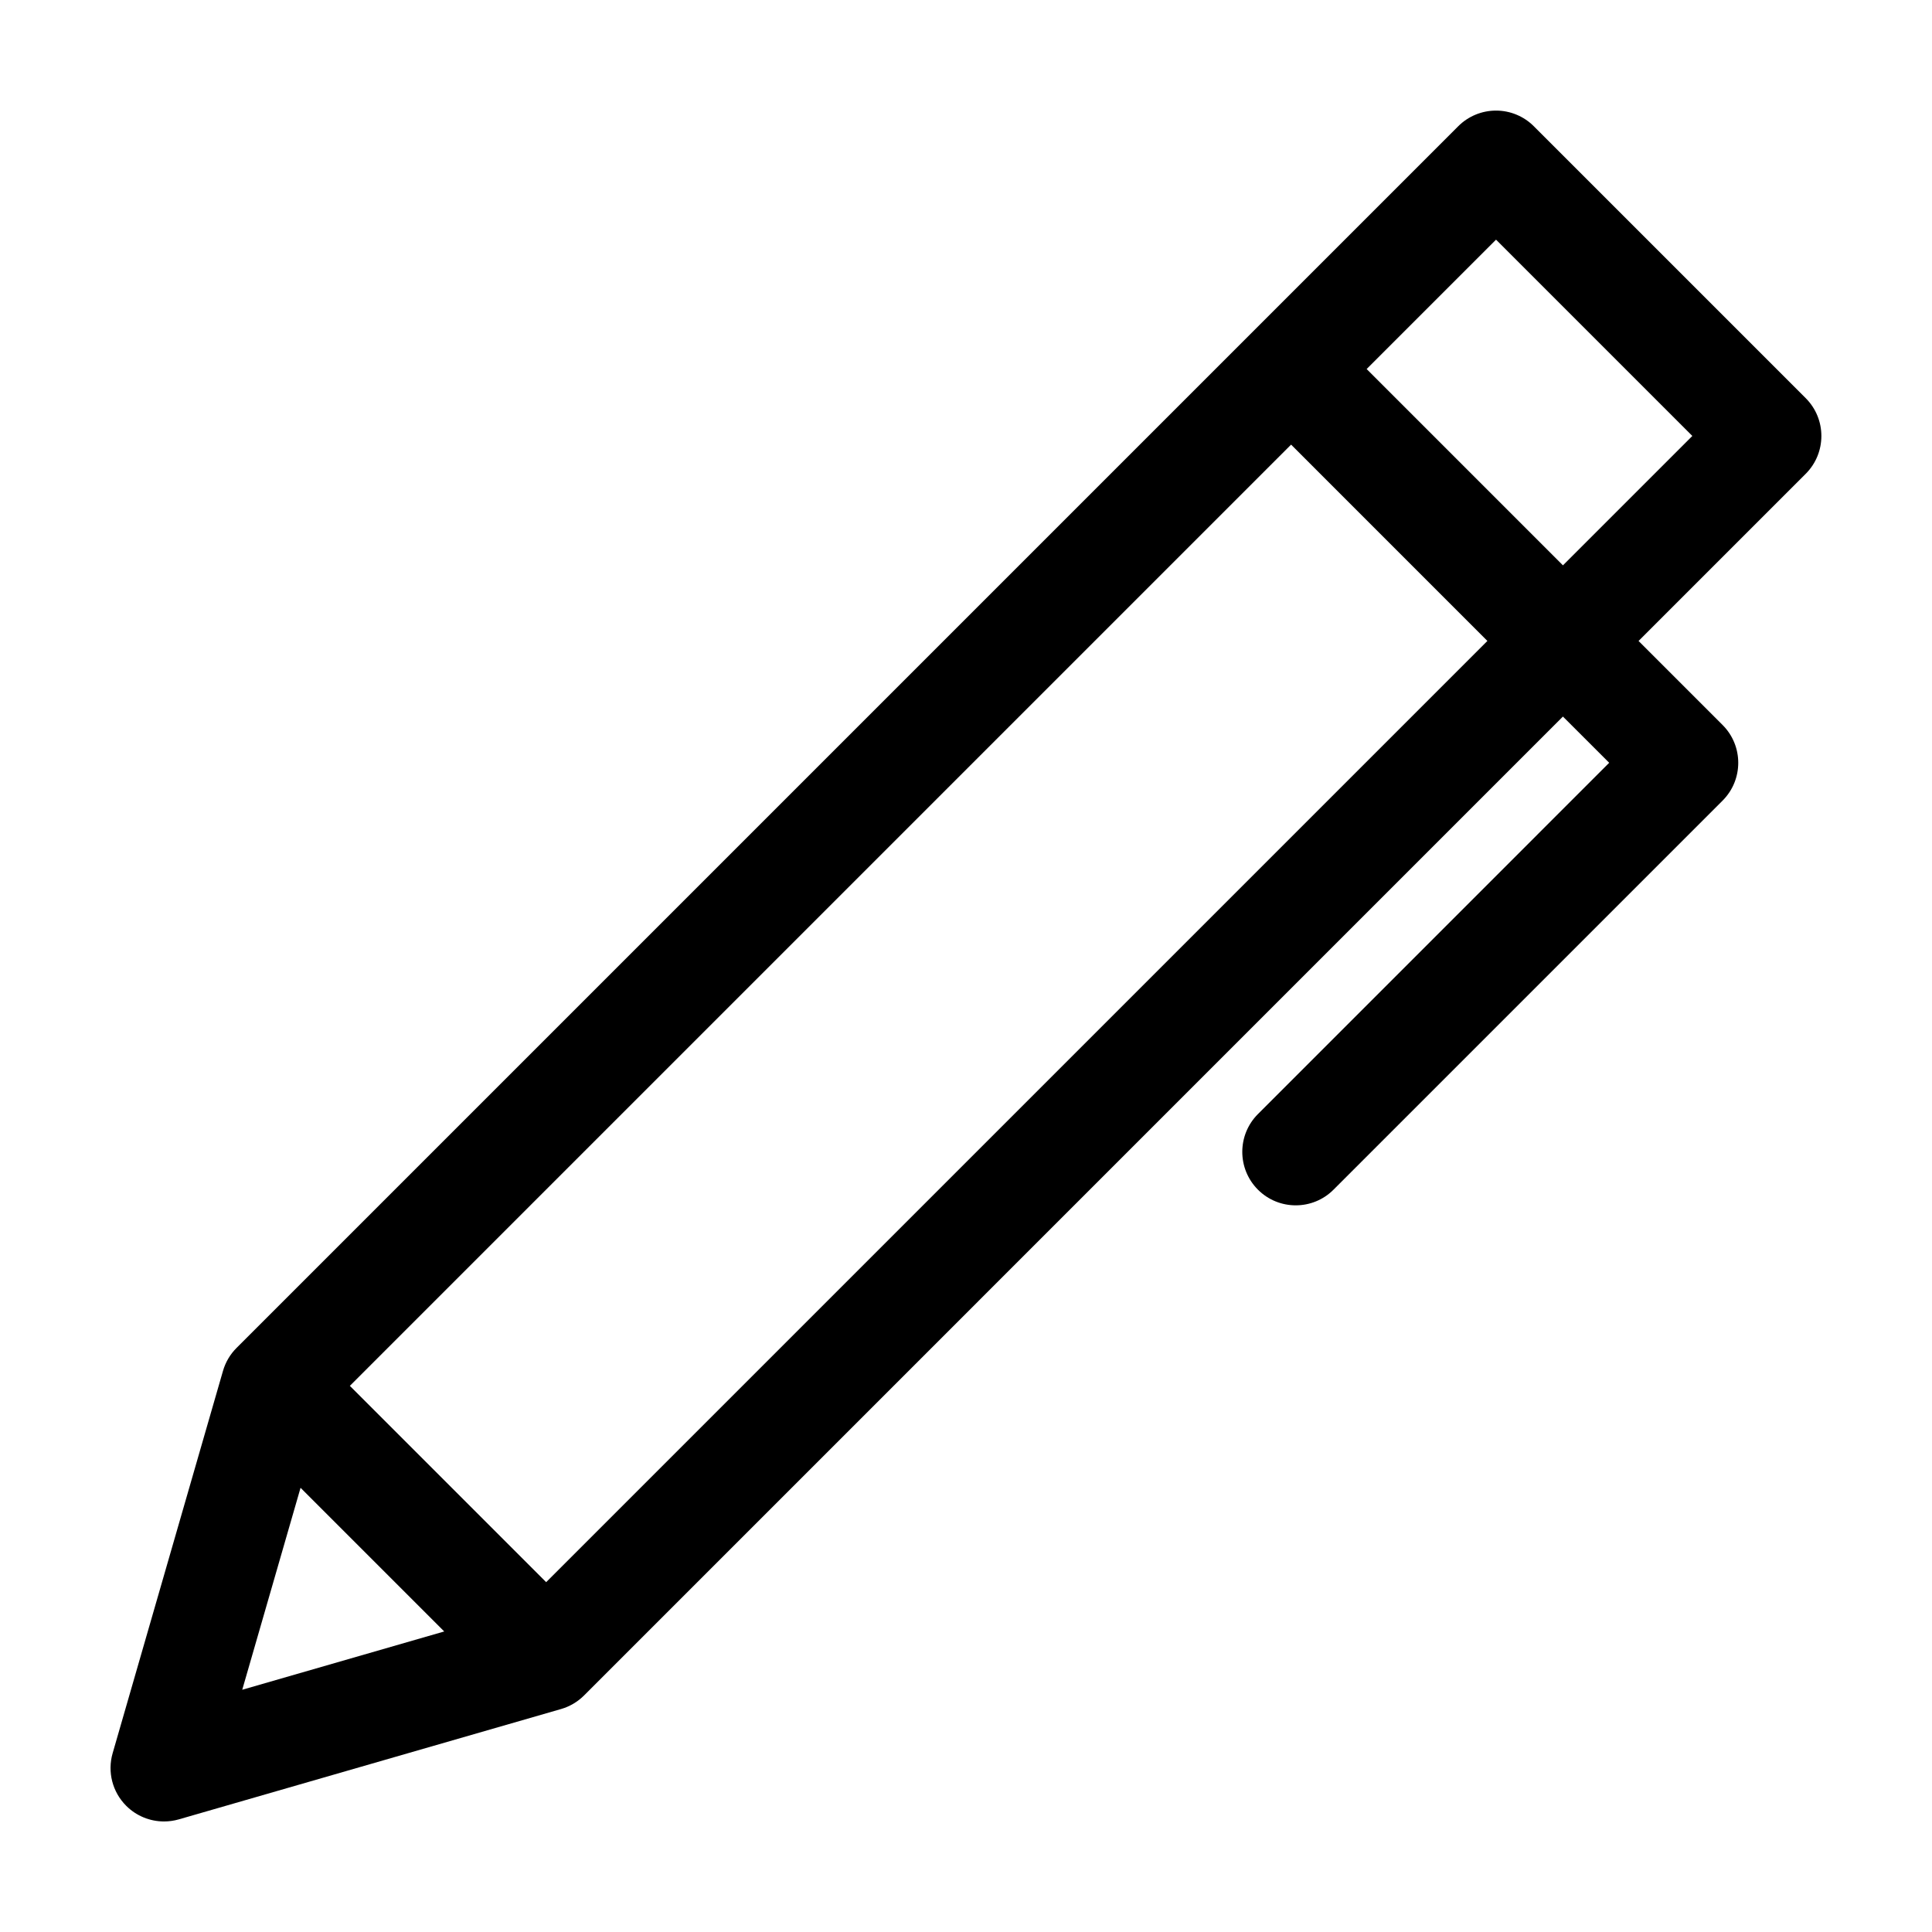 <?xml version="1.0" encoding="UTF-8"?>
<!-- Uploaded to: SVG Repo, www.svgrepo.com, Generator: SVG Repo Mixer Tools -->
<svg fill="#000000" width="800px" height="800px" version="1.1" viewBox="144 144 512 512" xmlns="http://www.w3.org/2000/svg">
 <path d="m622.54 249.52-72.066-72.066c-2.652-2.656-6.258-4.148-10.008-4.148-3.762 0-7.371 1.496-10.02 4.148l-323.76 323.76c-1.695 1.691-2.93 3.789-3.594 6.094l-29.238 101.3c-1.438 4.961-0.062 10.301 3.594 13.949 2.688 2.695 6.316 4.148 10.02 4.148 1.305 0 2.633-0.184 3.926-0.555l101.3-29.242c2.297-0.664 4.394-1.902 6.086-3.594l259.41-259.42 12.262 12.25-93.086 93.094c-5.531 5.535-5.531 14.504 0 20.039 2.762 2.766 6.387 4.148 10.02 4.148 3.625 0 7.25-1.383 10.008-4.148l103.11-103.11c5.531-5.531 5.531-14.504 0-20.035l-22.27-22.27 44.301-44.301c5.531-5.539 5.531-14.508 0-20.039zm-398.89 288.76 38.074 38.074-53.527 15.449zm65.086 25.012-52.023-52.023 249.44-249.44 52.02 52.027zm269.46-269.47-52.02-52.027 34.289-34.281 52.02 52.02z"/>
</svg>